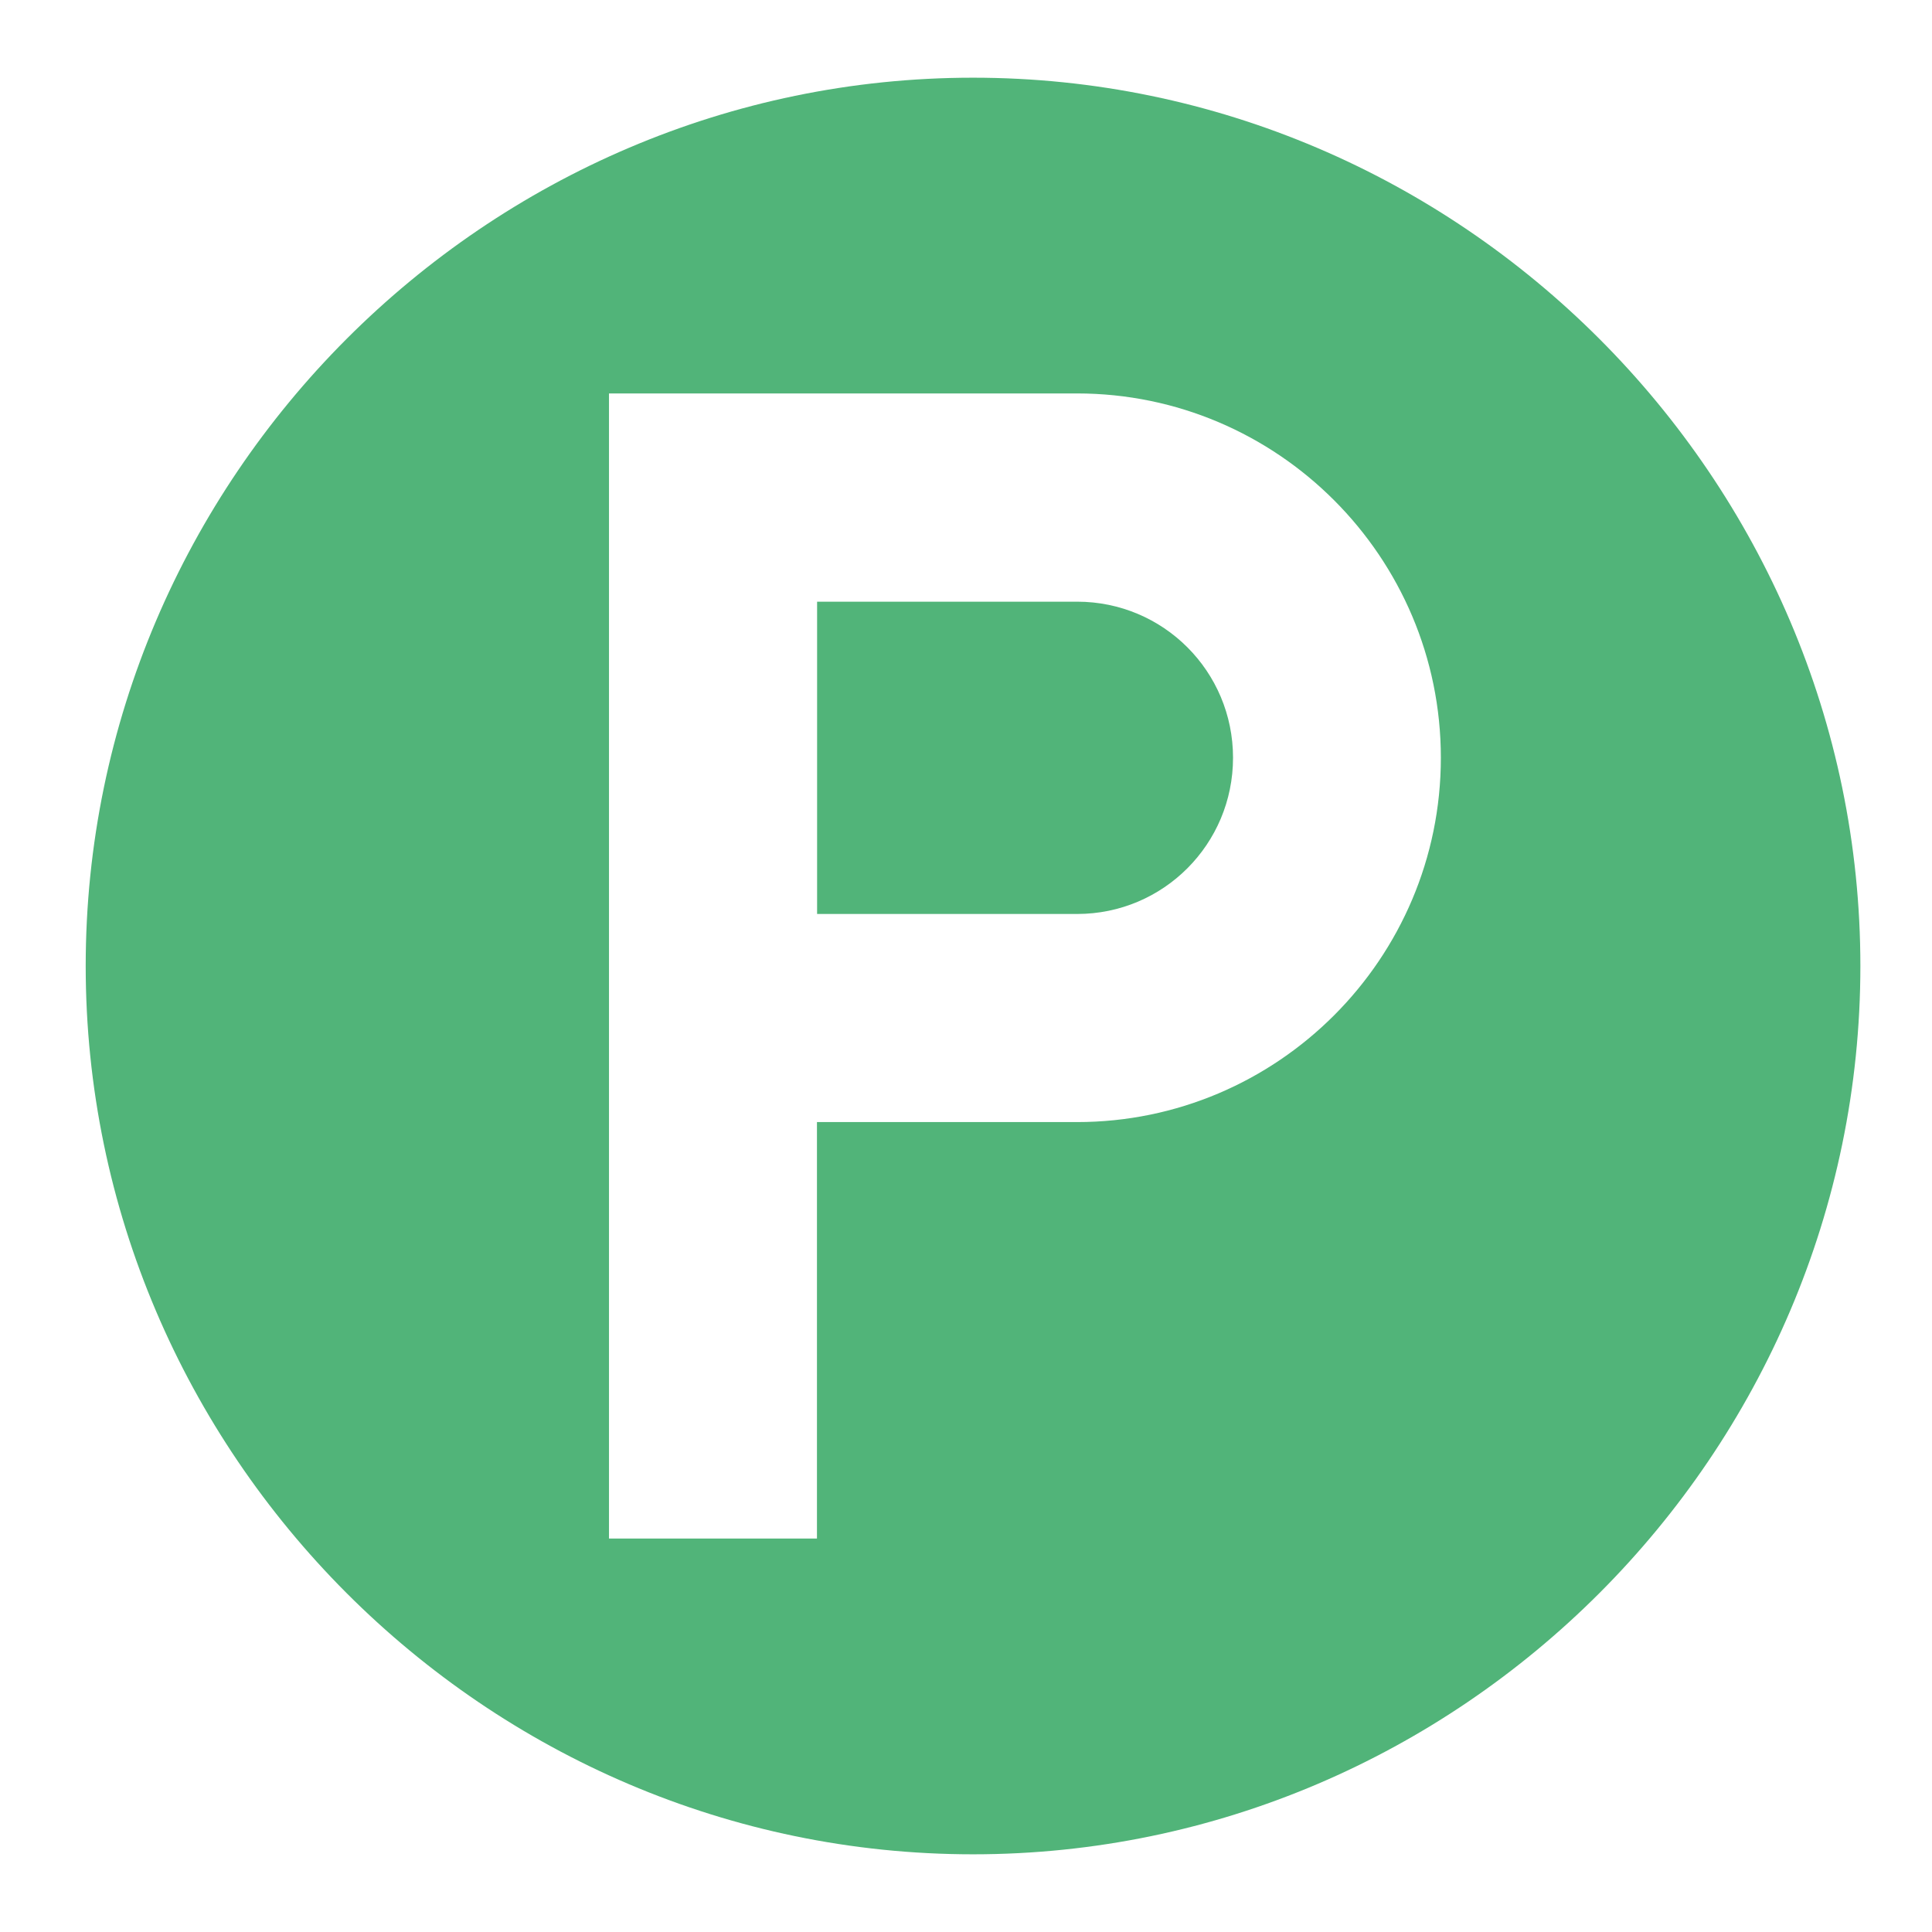 <svg width="14" height="14" viewBox="0 0 14 14" fill="none" xmlns="http://www.w3.org/2000/svg">
<path d="M7.805 4.36H5.921V6.623H7.805C8.43 6.623 8.935 6.117 8.935 5.491C8.935 4.865 8.43 4.36 7.805 4.36Z" fill="#51B479"/>
<path d="M7.051 0.563C3.519 0.563 0.621 3.465 0.621 7C0.621 10.535 3.519 13.437 7.051 13.437C10.582 13.437 13.481 10.535 13.481 7C13.481 3.465 10.582 0.563 7.051 0.563ZM7.804 8.131H5.92V11.149H4.413V2.851H7.804C9.258 2.851 10.441 4.036 10.441 5.491C10.441 6.947 9.258 8.131 7.804 8.131Z" fill="#51B479"/>
</svg>
